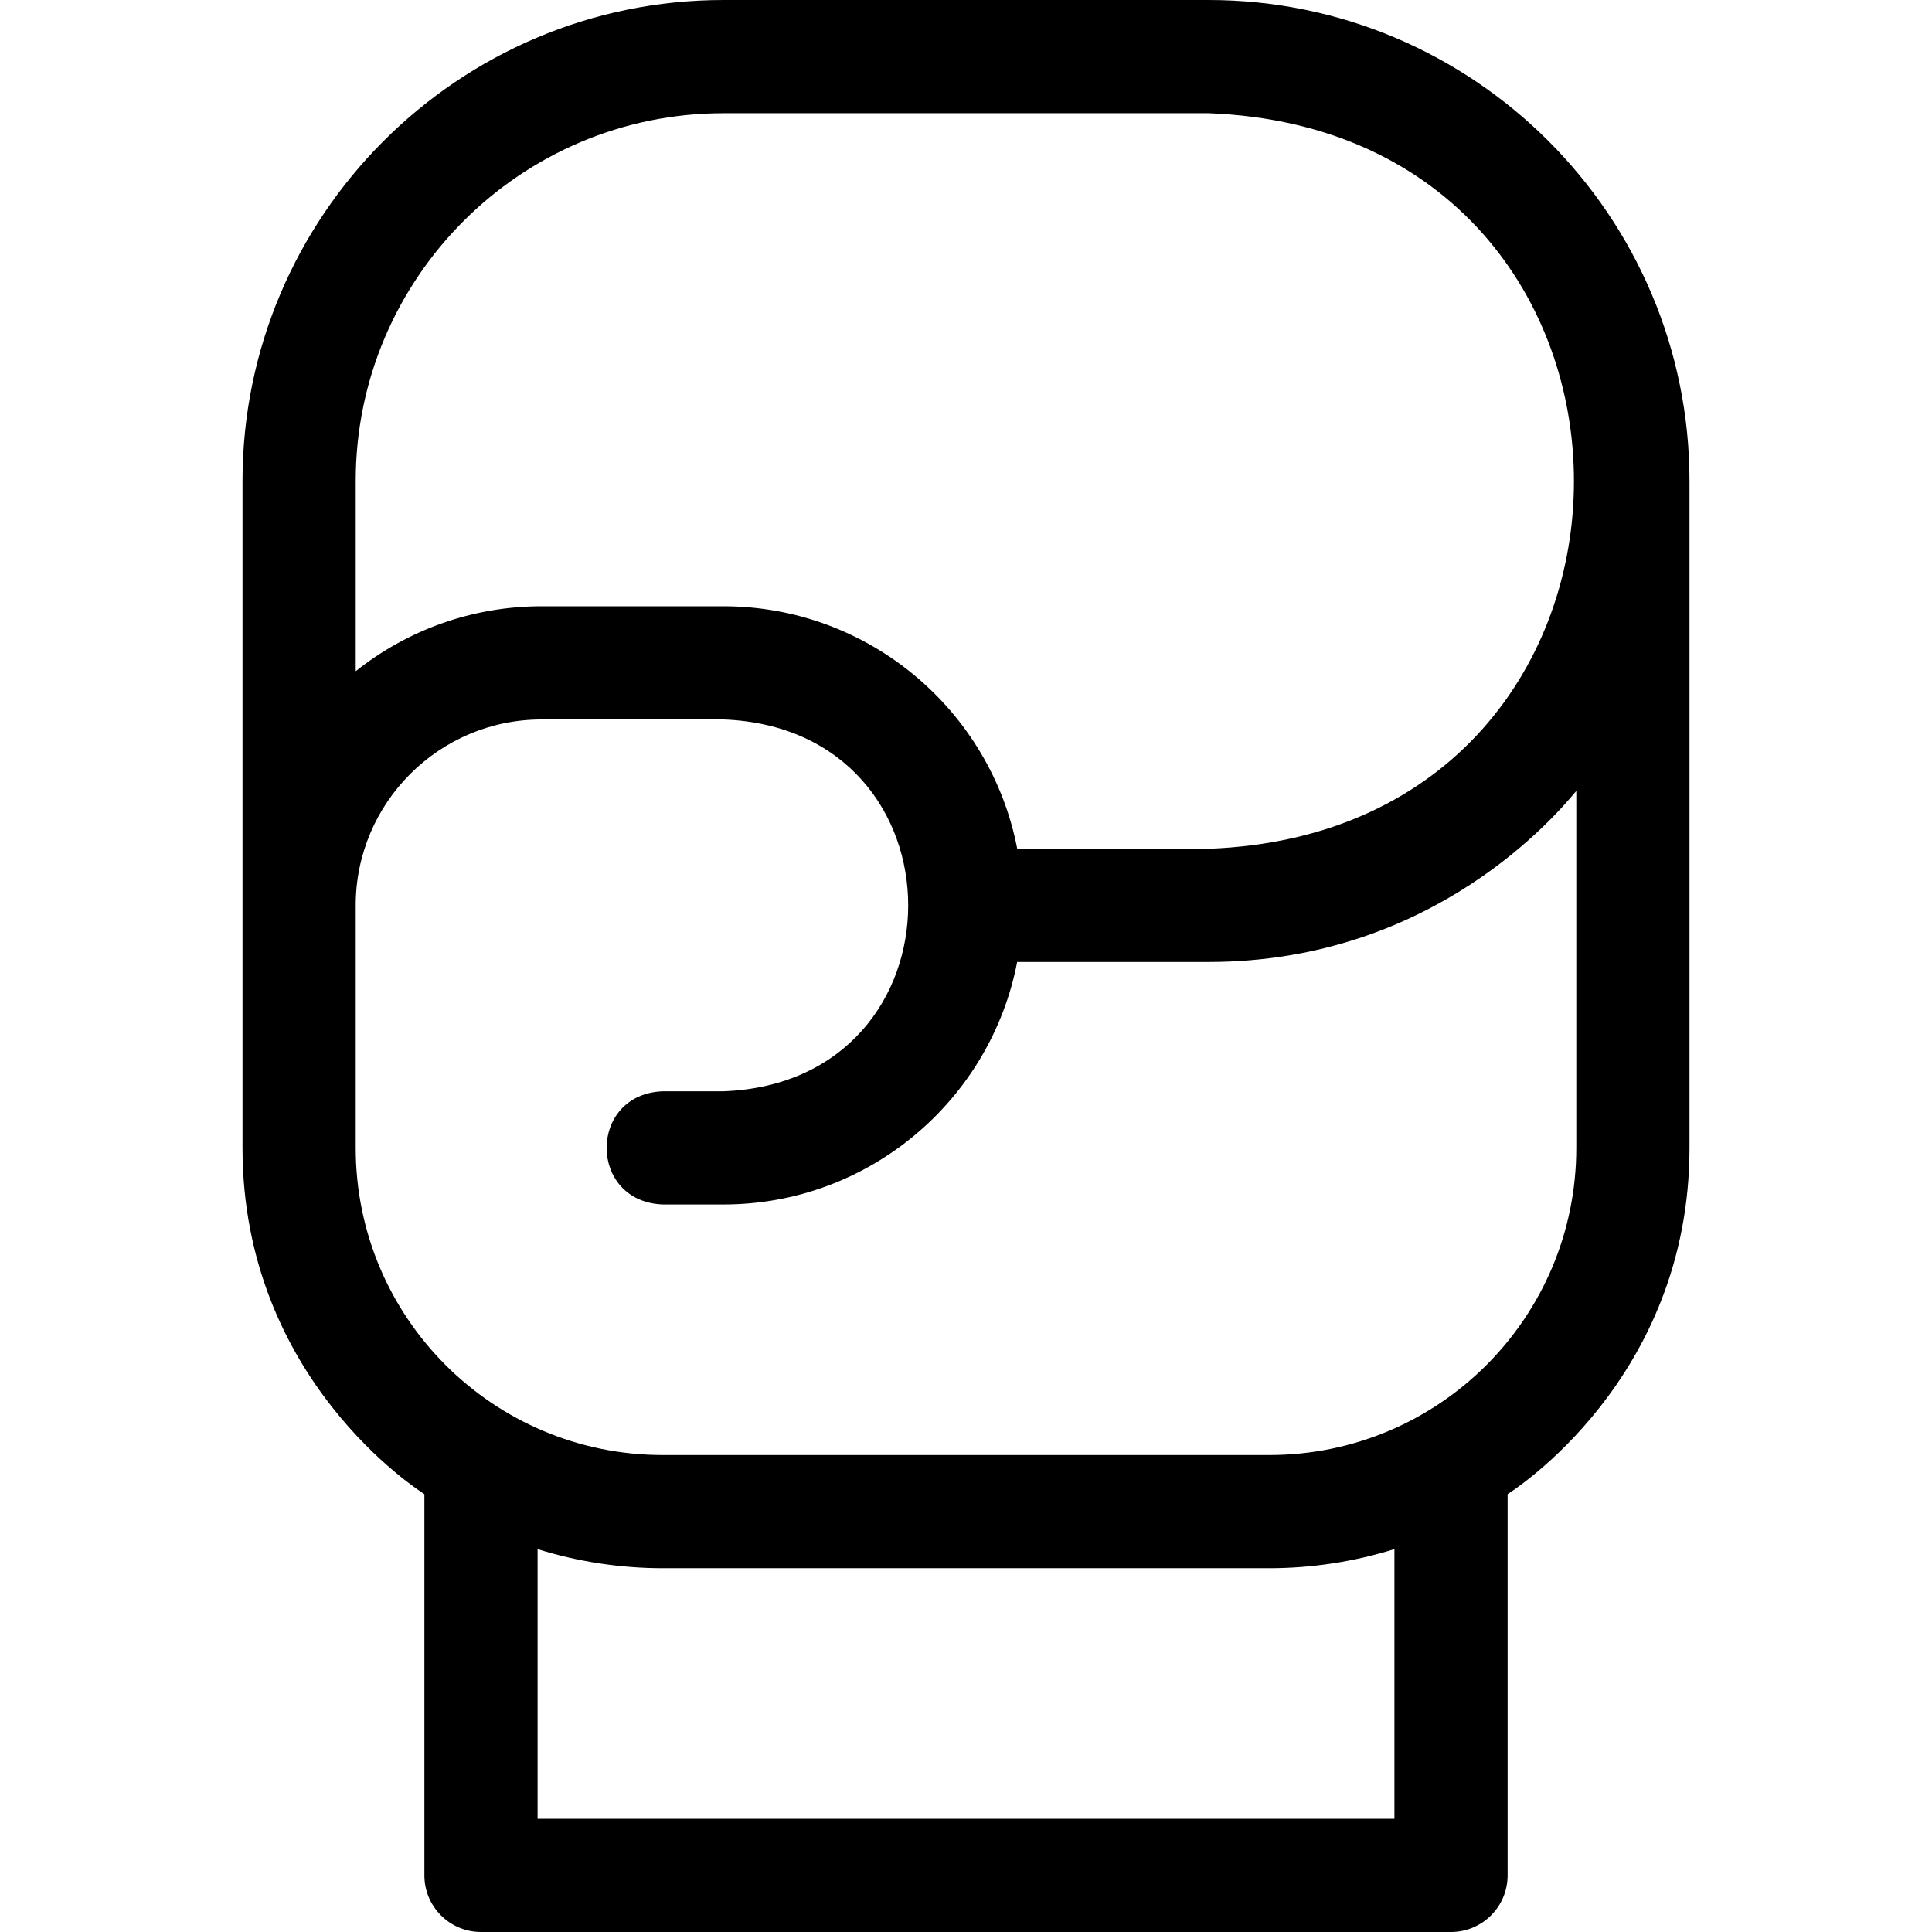 <svg xmlns="http://www.w3.org/2000/svg" id="Layer_1" height="512" viewBox="0 0 512 512" width="512"><path d="m320.267 0h-128.534c-70.285 0-127.466 57.181-127.466 127.467v176.733c0 61.459 47.121 91.018 48.2 91.765v101.035c0 8.284 6.716 15 15 15h257.066c8.284 0 15-6.716 15-15v-101.035c1.058-.732 48.2-30.295 48.2-91.765v-176.733c0-70.286-57.181-127.467-127.466-127.467zm49.266 482h-227.066v-71.466c10.707 3.341 21.908 5.066 33.2 5.066h160.667c11.292 0 22.493-1.725 33.2-5.066v71.466zm48.2-177.8c0 44.95-36.368 81.4-81.4 81.4h-160.666c-44.95 0-81.4-36.368-81.4-81.4v-64.267c0-27.166 22.101-49.267 49.267-49.267h48.2c65.286 2.485 65.236 96.072 0 98.534h-16.067c-19.881.738-19.866 29.269 0 30h16.067c38.579 0 70.791-27.709 77.824-64.267h50.709c59.891 0 92.622-39.587 97.467-45.317v94.584zm-97.466-79.267h-50.69c-7.031-36.56-39.263-64.267-77.843-64.267h-48.2c-18.602 0-35.73 6.442-49.267 17.211v-50.411c0-53.742 43.723-97.466 97.466-97.466h128.533c129.095 4.862 129.159 190.198.001 194.933z"></path></svg>